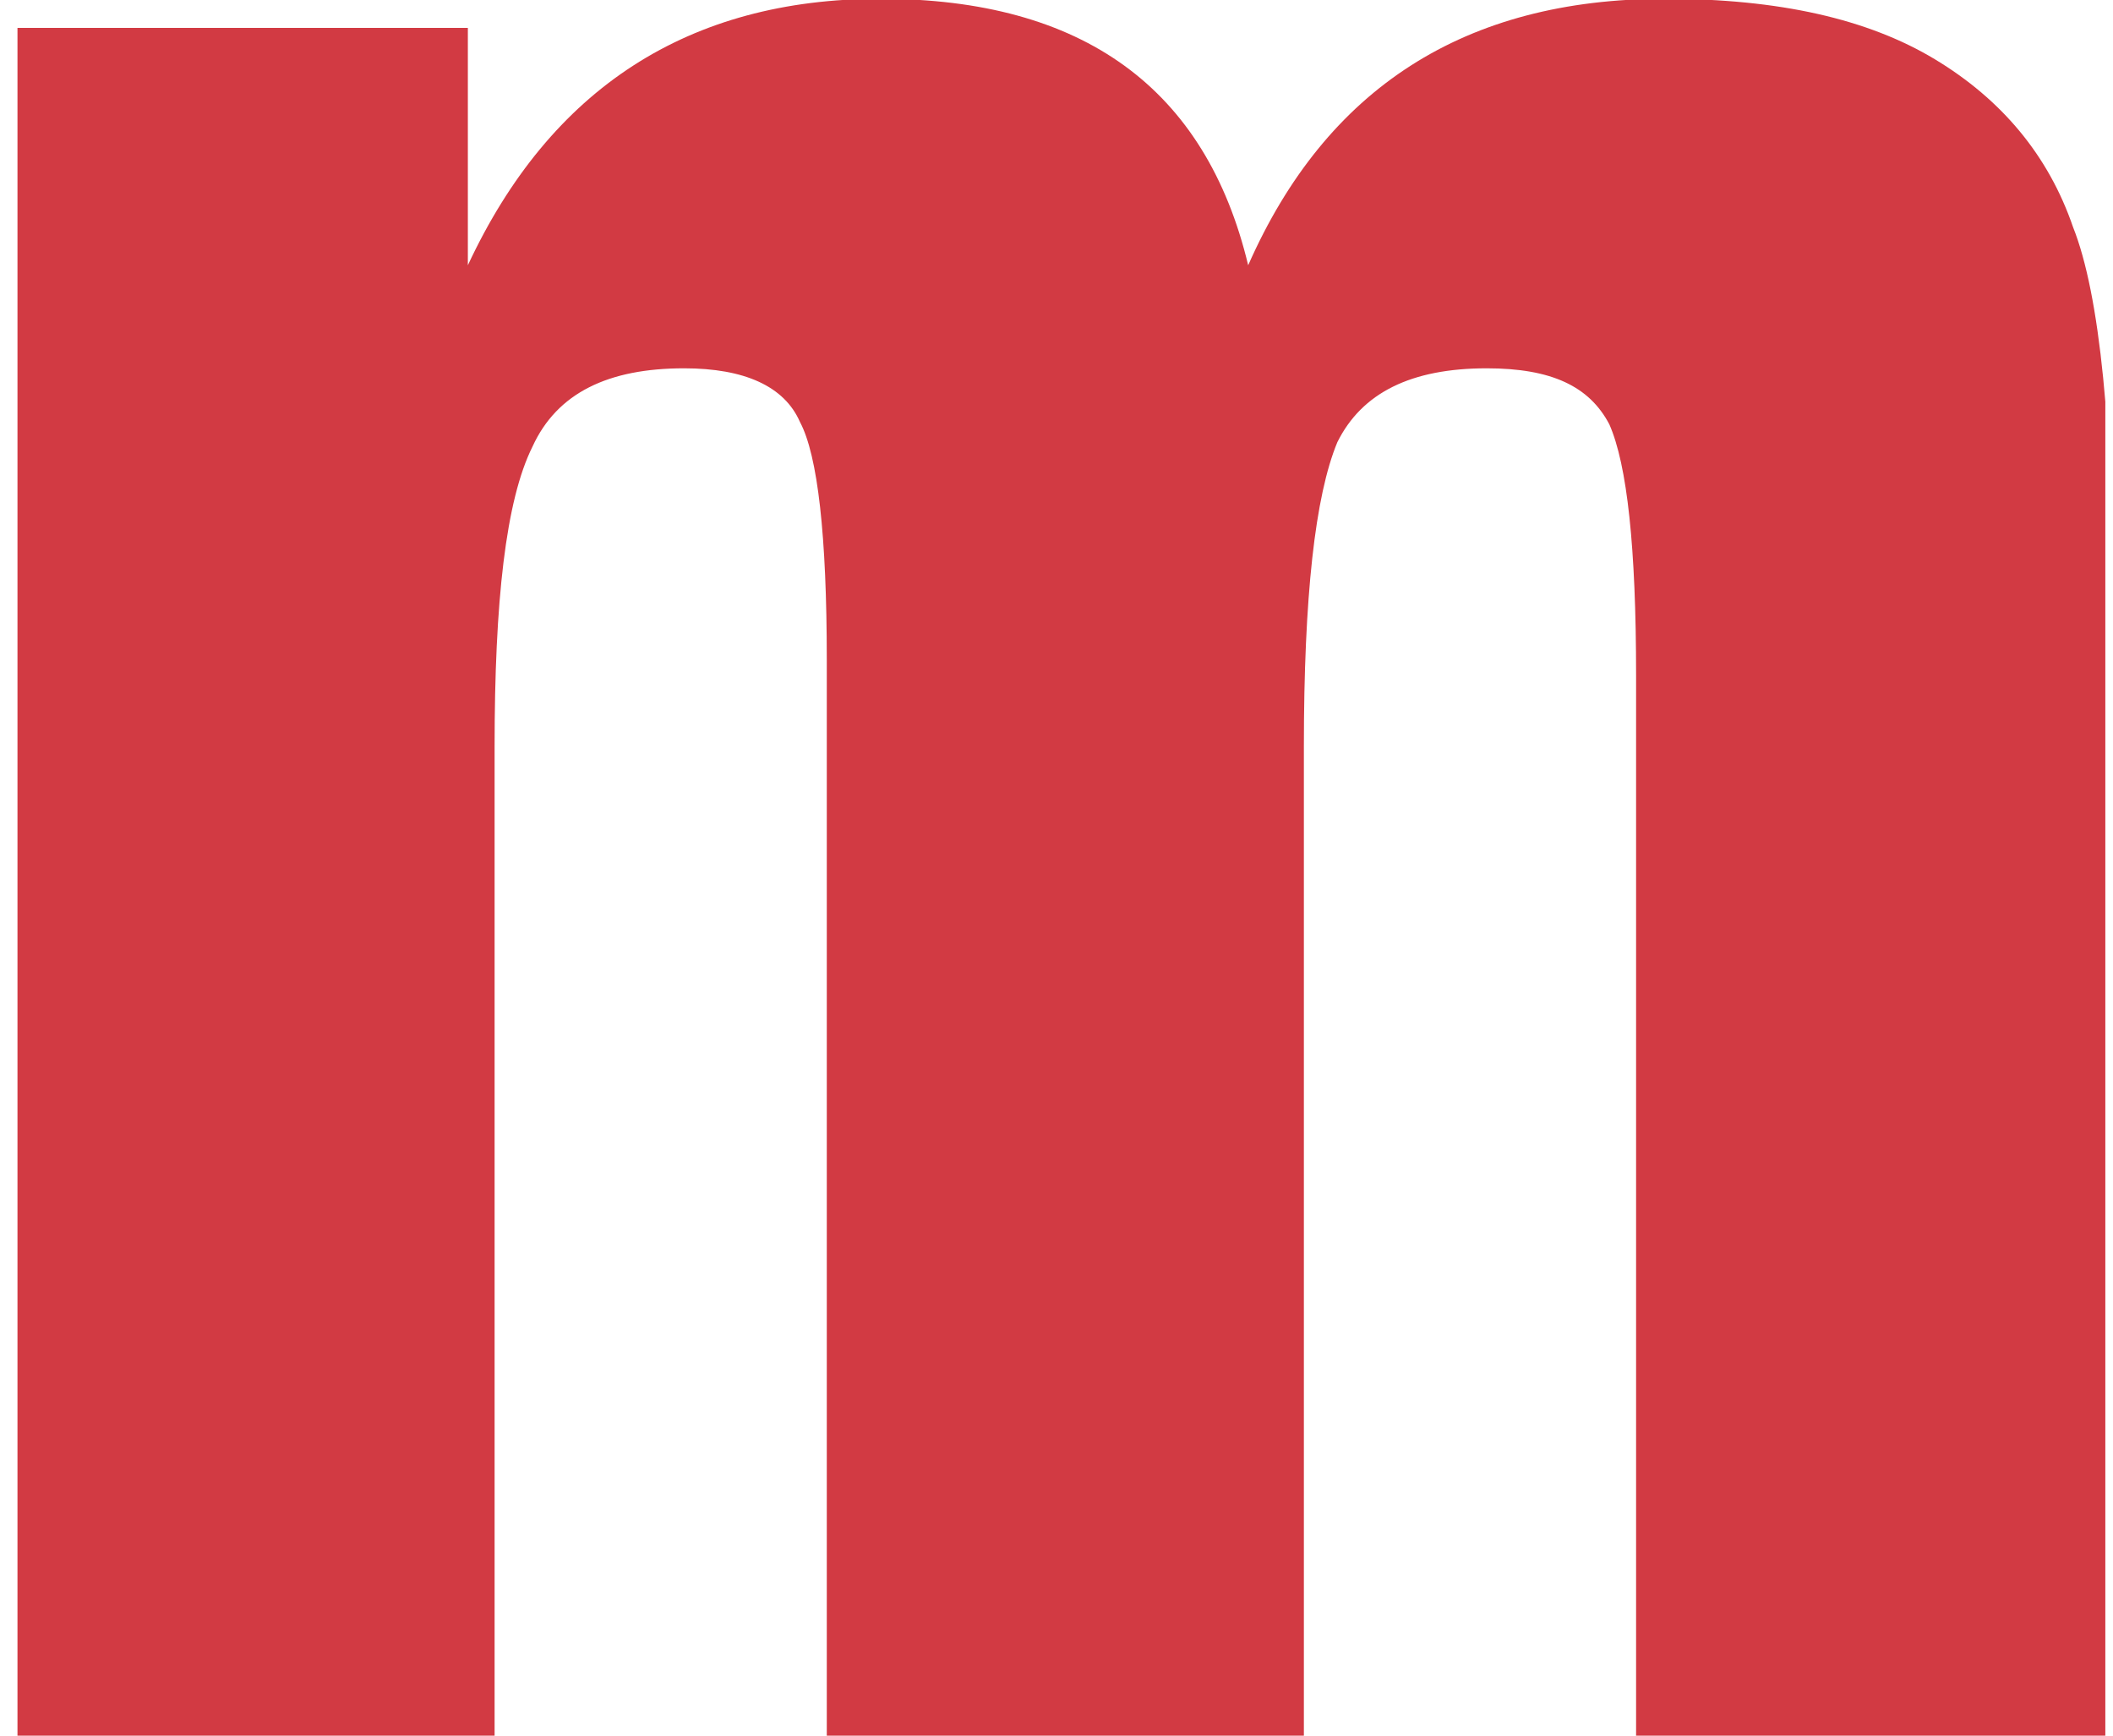 <svg width="84" height="69" viewBox="0 0 84 69" fill="none" xmlns="http://www.w3.org/2000/svg">
<g clip-path="url(#clip0_16337_3154)">
<path fill-rule="evenodd" clip-rule="evenodd" d="M76.917 2.355C74.258 0.752 70.713 -0.048 66.193 -0.048C58.217 -0.048 52.721 3.513 49.62 10.545C47.934 3.513 43.059 -0.048 34.995 -0.048C27.372 -0.048 21.878 3.513 18.599 10.545V1.109H0.695V69.396H19.662V29.687C19.662 23.901 20.104 19.894 21.168 17.757C22.144 15.62 24.182 14.642 27.196 14.642C29.589 14.642 31.183 15.353 31.803 16.779C32.513 18.113 32.868 21.318 32.868 26.215V69.396H51.834V29.687C51.834 23.722 52.278 19.716 53.165 17.579C54.138 15.62 56.089 14.642 59.103 14.642C61.671 14.642 63.179 15.353 63.976 16.867C64.686 18.47 65.041 21.762 65.041 26.839V69.396H84.007V24.879C84.007 17.046 83.476 11.702 82.413 9.032C81.438 6.183 79.576 3.957 76.917 2.355Z" fill="#D23A43"/>
</g>
<defs>
<clipPath id="clip0_16337_3154">
<rect width="83" height="69" fill="white" transform="translate(0.695)"/>
</clipPath>
</defs>
</svg>
